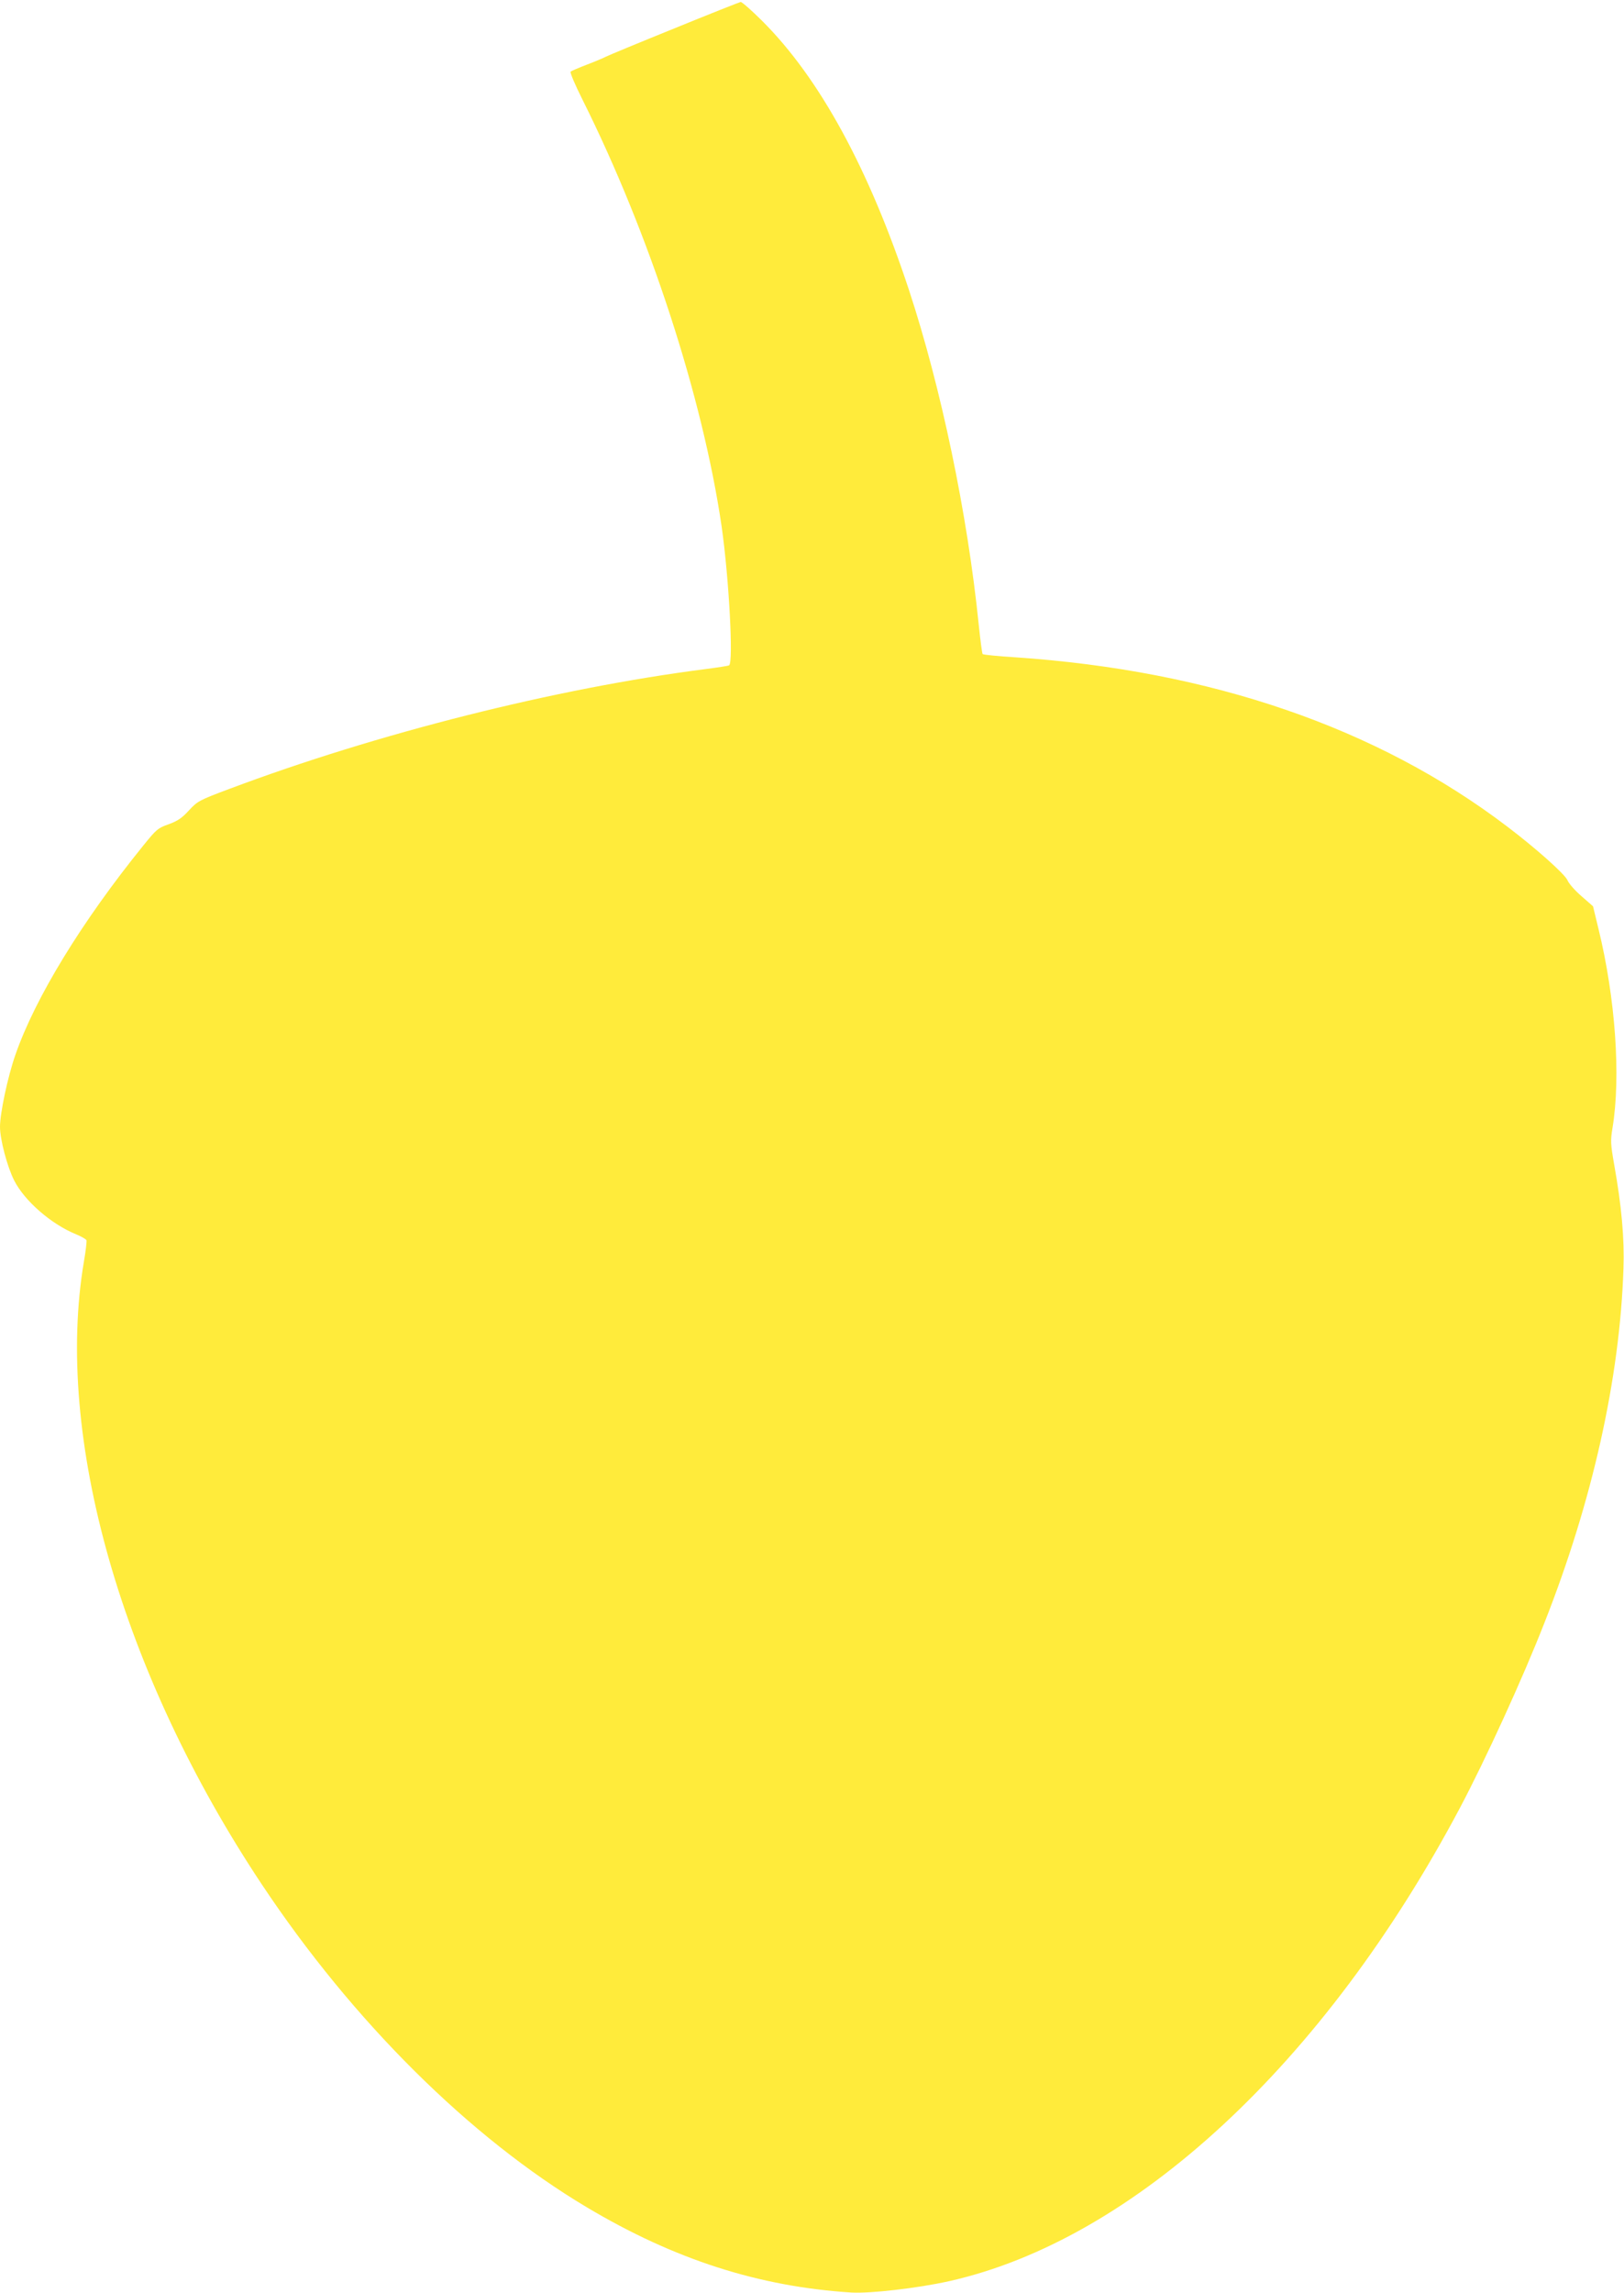 <?xml version="1.0" standalone="no"?>
<!DOCTYPE svg PUBLIC "-//W3C//DTD SVG 20010904//EN"
 "http://www.w3.org/TR/2001/REC-SVG-20010904/DTD/svg10.dtd">
<svg version="1.0" xmlns="http://www.w3.org/2000/svg"
 width="907pt" height="1280pt" viewBox="0 0 907 1280"
 preserveAspectRatio="xMidYMid meet">
<g transform="translate(0,1280) scale(0.1,-0.1)"
fill="#ffeb3b" stroke="none">
<path d="M3765 12641 c-198 -80 -369 -151 -380 -157 -11 -6 -58 -26 -105 -44
-47 -18 -89 -36 -93 -40 -5 -4 25 -74 66 -156 374 -748 671 -1659 777 -2381
41 -285 67 -761 42 -777 -5 -3 -64 -12 -133 -21 -835 -107 -1834 -359 -2659
-669 -168 -63 -177 -68 -225 -120 -39 -43 -64 -59 -113 -77 -60 -21 -69 -29
-141 -118 -345 -426 -605 -852 -715 -1169 -43 -123 -86 -326 -86 -402 0 -70
40 -222 79 -299 58 -115 208 -245 346 -301 29 -12 55 -27 58 -33 2 -7 -4 -59
-14 -117 -167 -981 210 -2302 994 -3480 507 -762 1161 -1412 1814 -1801 490
-292 961 -443 1478 -476 106 -6 368 24 544 63 1034 231 2097 1215 2854 2641
143 270 350 721 472 1033 269 681 422 1368 442 1979 6 168 -11 352 -52 581
-20 115 -21 132 -9 205 47 286 16 723 -78 1108 l-31 128 -65 57 c-36 31 -71
71 -78 89 -15 34 -175 177 -336 299 -726 552 -1654 871 -2749 945 -96 6 -177
14 -181 18 -3 3 -13 78 -22 166 -63 618 -210 1321 -389 1865 -224 679 -500
1184 -820 1503 -59 59 -113 106 -120 106 -7 -1 -174 -67 -372 -148z"/>
</g>
</svg>
